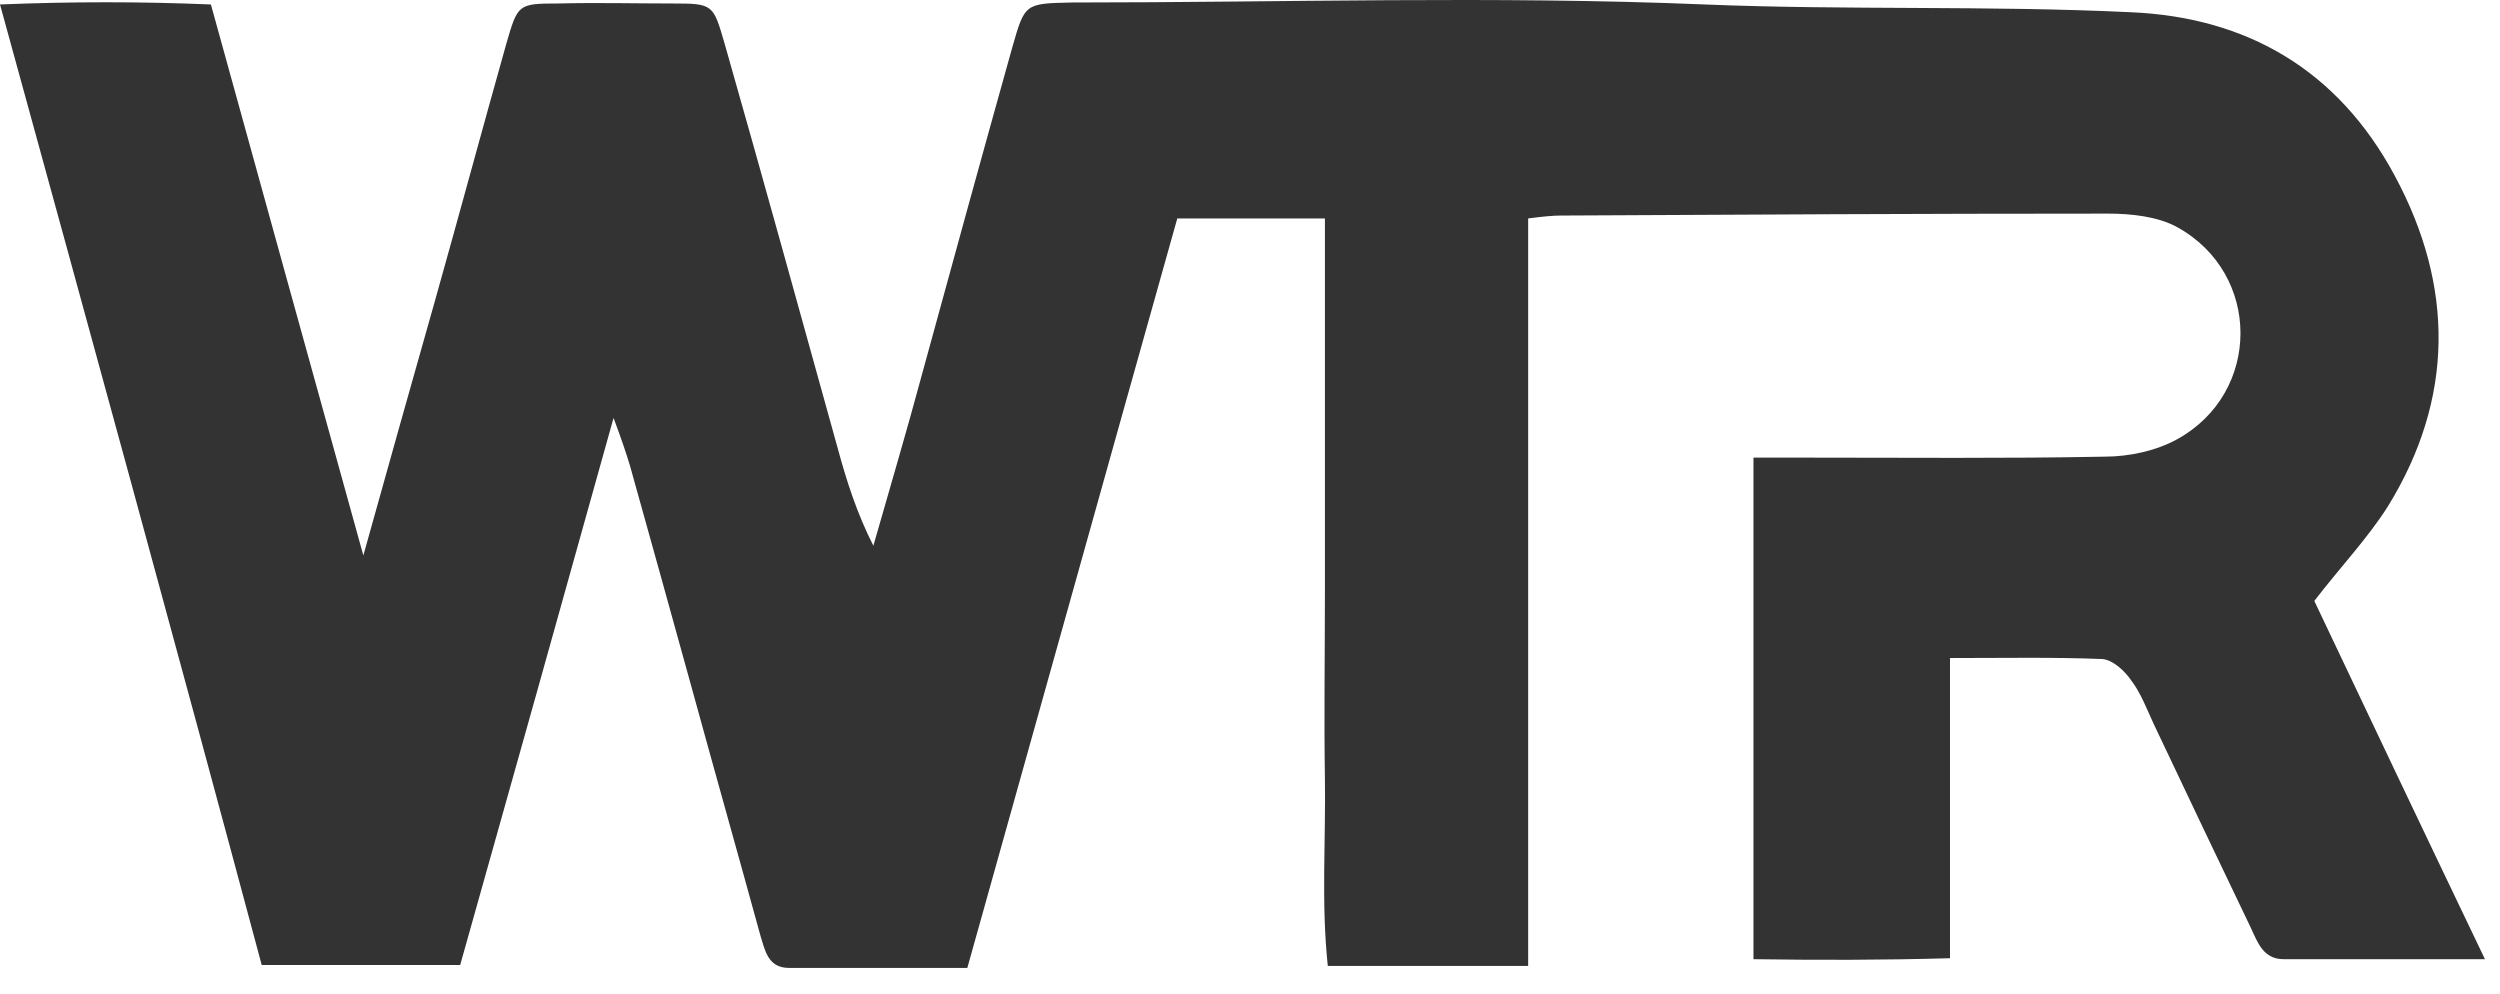 <svg width="83" height="33" viewBox="0 0 83 33" fill="none" xmlns="http://www.w3.org/2000/svg">
<path d="M12.063 18.44C12.922 15.354 13.686 12.653 14.45 9.953C15.246 7.124 16.01 4.295 16.806 1.466C17.188 0.148 17.188 0.116 18.524 0.116C19.797 0.083 21.071 0.116 22.344 0.116C23.681 0.116 23.681 0.148 24.062 1.466C25.336 5.934 26.577 10.435 27.818 14.903C28.105 15.964 28.455 17.057 28.996 18.118C29.537 16.221 30.11 14.293 30.619 12.396C31.606 8.795 32.593 5.195 33.611 1.562C34.025 0.116 34.025 0.116 35.584 0.083C42.587 0.083 49.589 -0.142 56.591 0.148C61.302 0.341 66.013 0.18 70.723 0.405C74.606 0.566 77.63 2.334 79.508 5.838C81.481 9.503 81.481 13.232 79.285 16.8C78.617 17.861 77.726 18.793 76.835 19.951C78.649 23.776 80.527 27.73 82.5 31.845C80.145 31.845 77.98 31.845 75.816 31.845C75.148 31.845 74.957 31.299 74.734 30.817C73.652 28.566 72.569 26.284 71.487 24.001C71.264 23.519 71.073 23.005 70.755 22.587C70.532 22.265 70.15 21.912 69.8 21.88C68.177 21.815 66.554 21.847 64.74 21.847C64.74 25.223 64.74 28.405 64.74 31.813C62.48 31.877 60.379 31.877 58.215 31.845C58.215 26.252 58.215 20.819 58.215 15.193C58.851 15.193 59.424 15.193 59.997 15.193C63.276 15.193 66.586 15.225 69.864 15.161C70.692 15.161 71.583 14.968 72.283 14.582C75.084 13.039 75.084 9.085 72.283 7.542C71.646 7.188 70.755 7.092 69.991 7.092C63.944 7.092 57.896 7.124 51.849 7.156C51.531 7.156 51.244 7.188 50.735 7.252C50.735 15.514 50.735 23.744 50.735 32.07C48.443 32.07 46.343 32.07 44.083 32.07C43.86 29.981 44.019 27.891 43.987 25.834C43.955 23.808 43.987 21.751 43.987 19.726C43.987 17.636 43.987 15.546 43.987 13.457C43.987 11.431 43.987 9.406 43.987 7.252C42.269 7.252 40.741 7.252 39.086 7.252C36.762 15.514 34.471 23.744 32.115 32.135C30.078 32.135 28.137 32.135 26.195 32.135C25.495 32.135 25.399 31.556 25.24 31.041C24.508 28.373 23.744 25.673 23.012 23.005C22.312 20.465 21.612 17.957 20.912 15.45C20.784 15.032 20.657 14.646 20.37 13.875C18.62 20.143 16.965 26.059 15.278 32.038C13.082 32.038 10.981 32.038 8.689 32.038C5.856 21.462 2.96 10.917 0 0.148C2.451 0.051 4.615 0.051 7.002 0.148C8.657 6.159 10.312 12.107 12.063 18.44Z" fill="#333333"/>
</svg>
